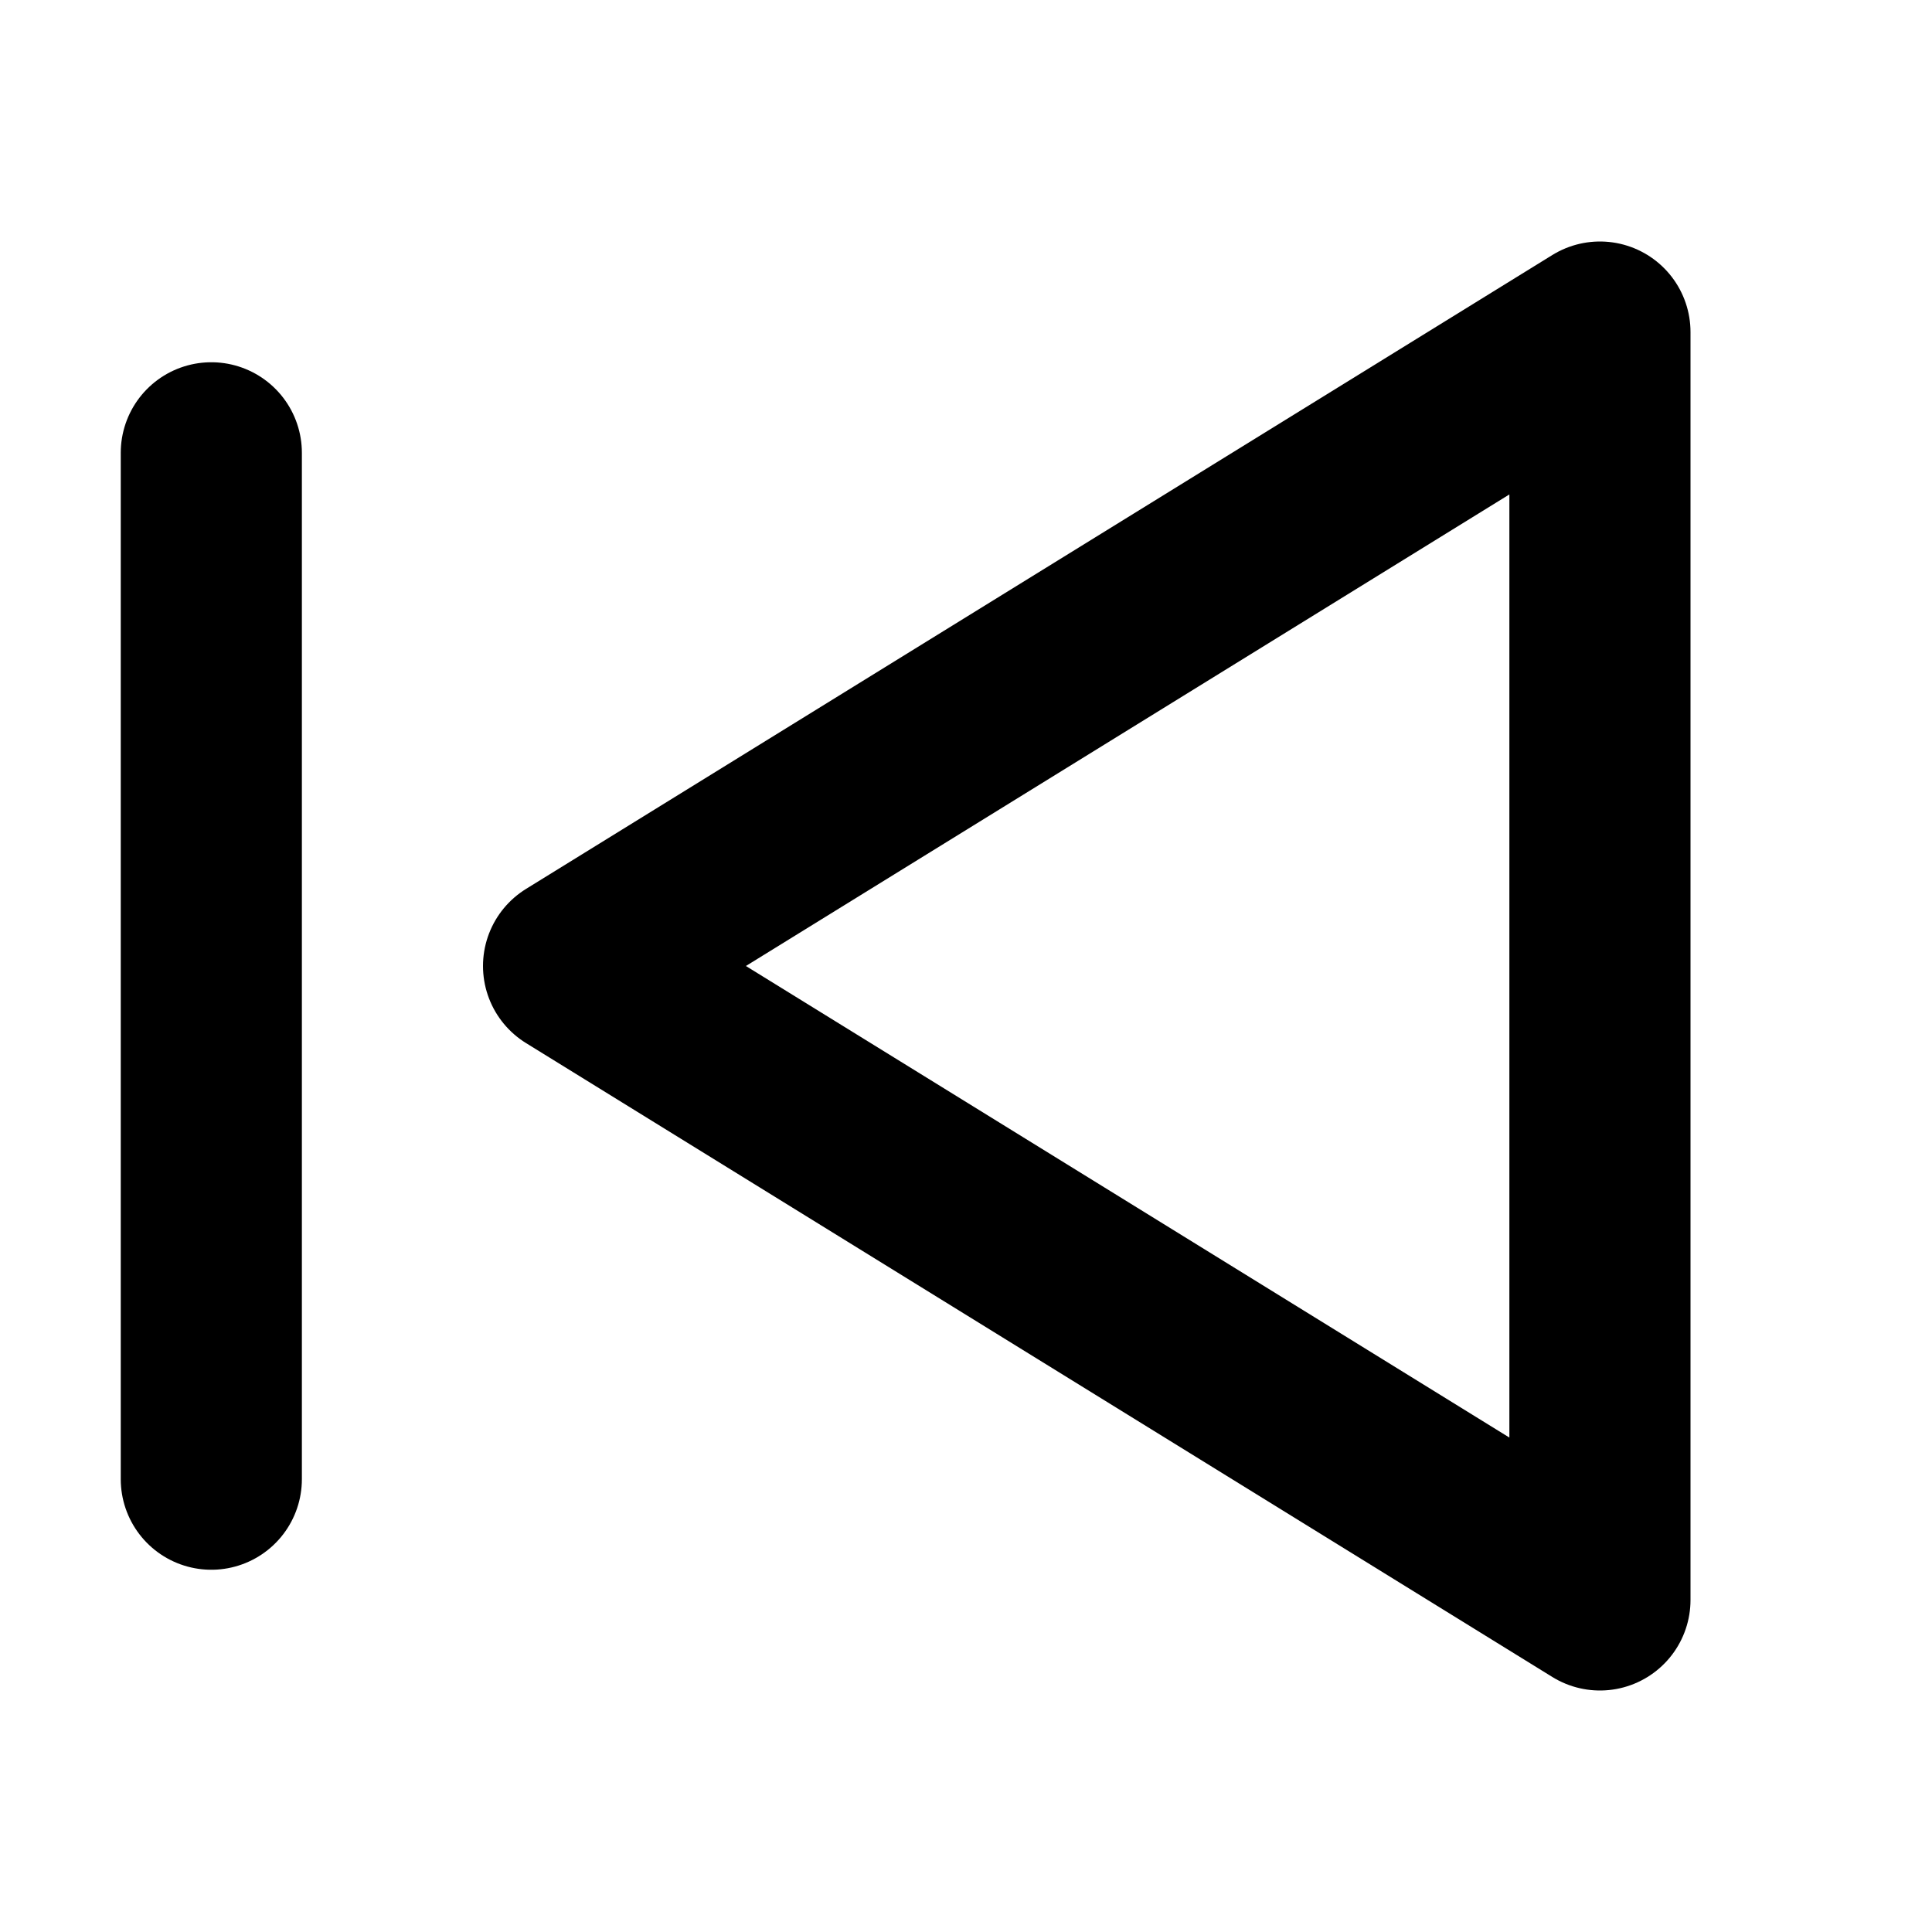 <?xml version="1.0" encoding="utf-8"?>
<svg width="800px" height="800px" viewBox="0 0 16 16" xmlns="http://www.w3.org/2000/svg" version="1.1" fill="none" stroke="#000000" stroke-linecap="round" stroke-linejoin="round" stroke-width="1.5">
<polygon points="13.25 13.25,4.75 8,13.25 2.75"/>
<line x1="1.75" y1="3.75" x2="1.75" y2="12.25"/>
</svg>